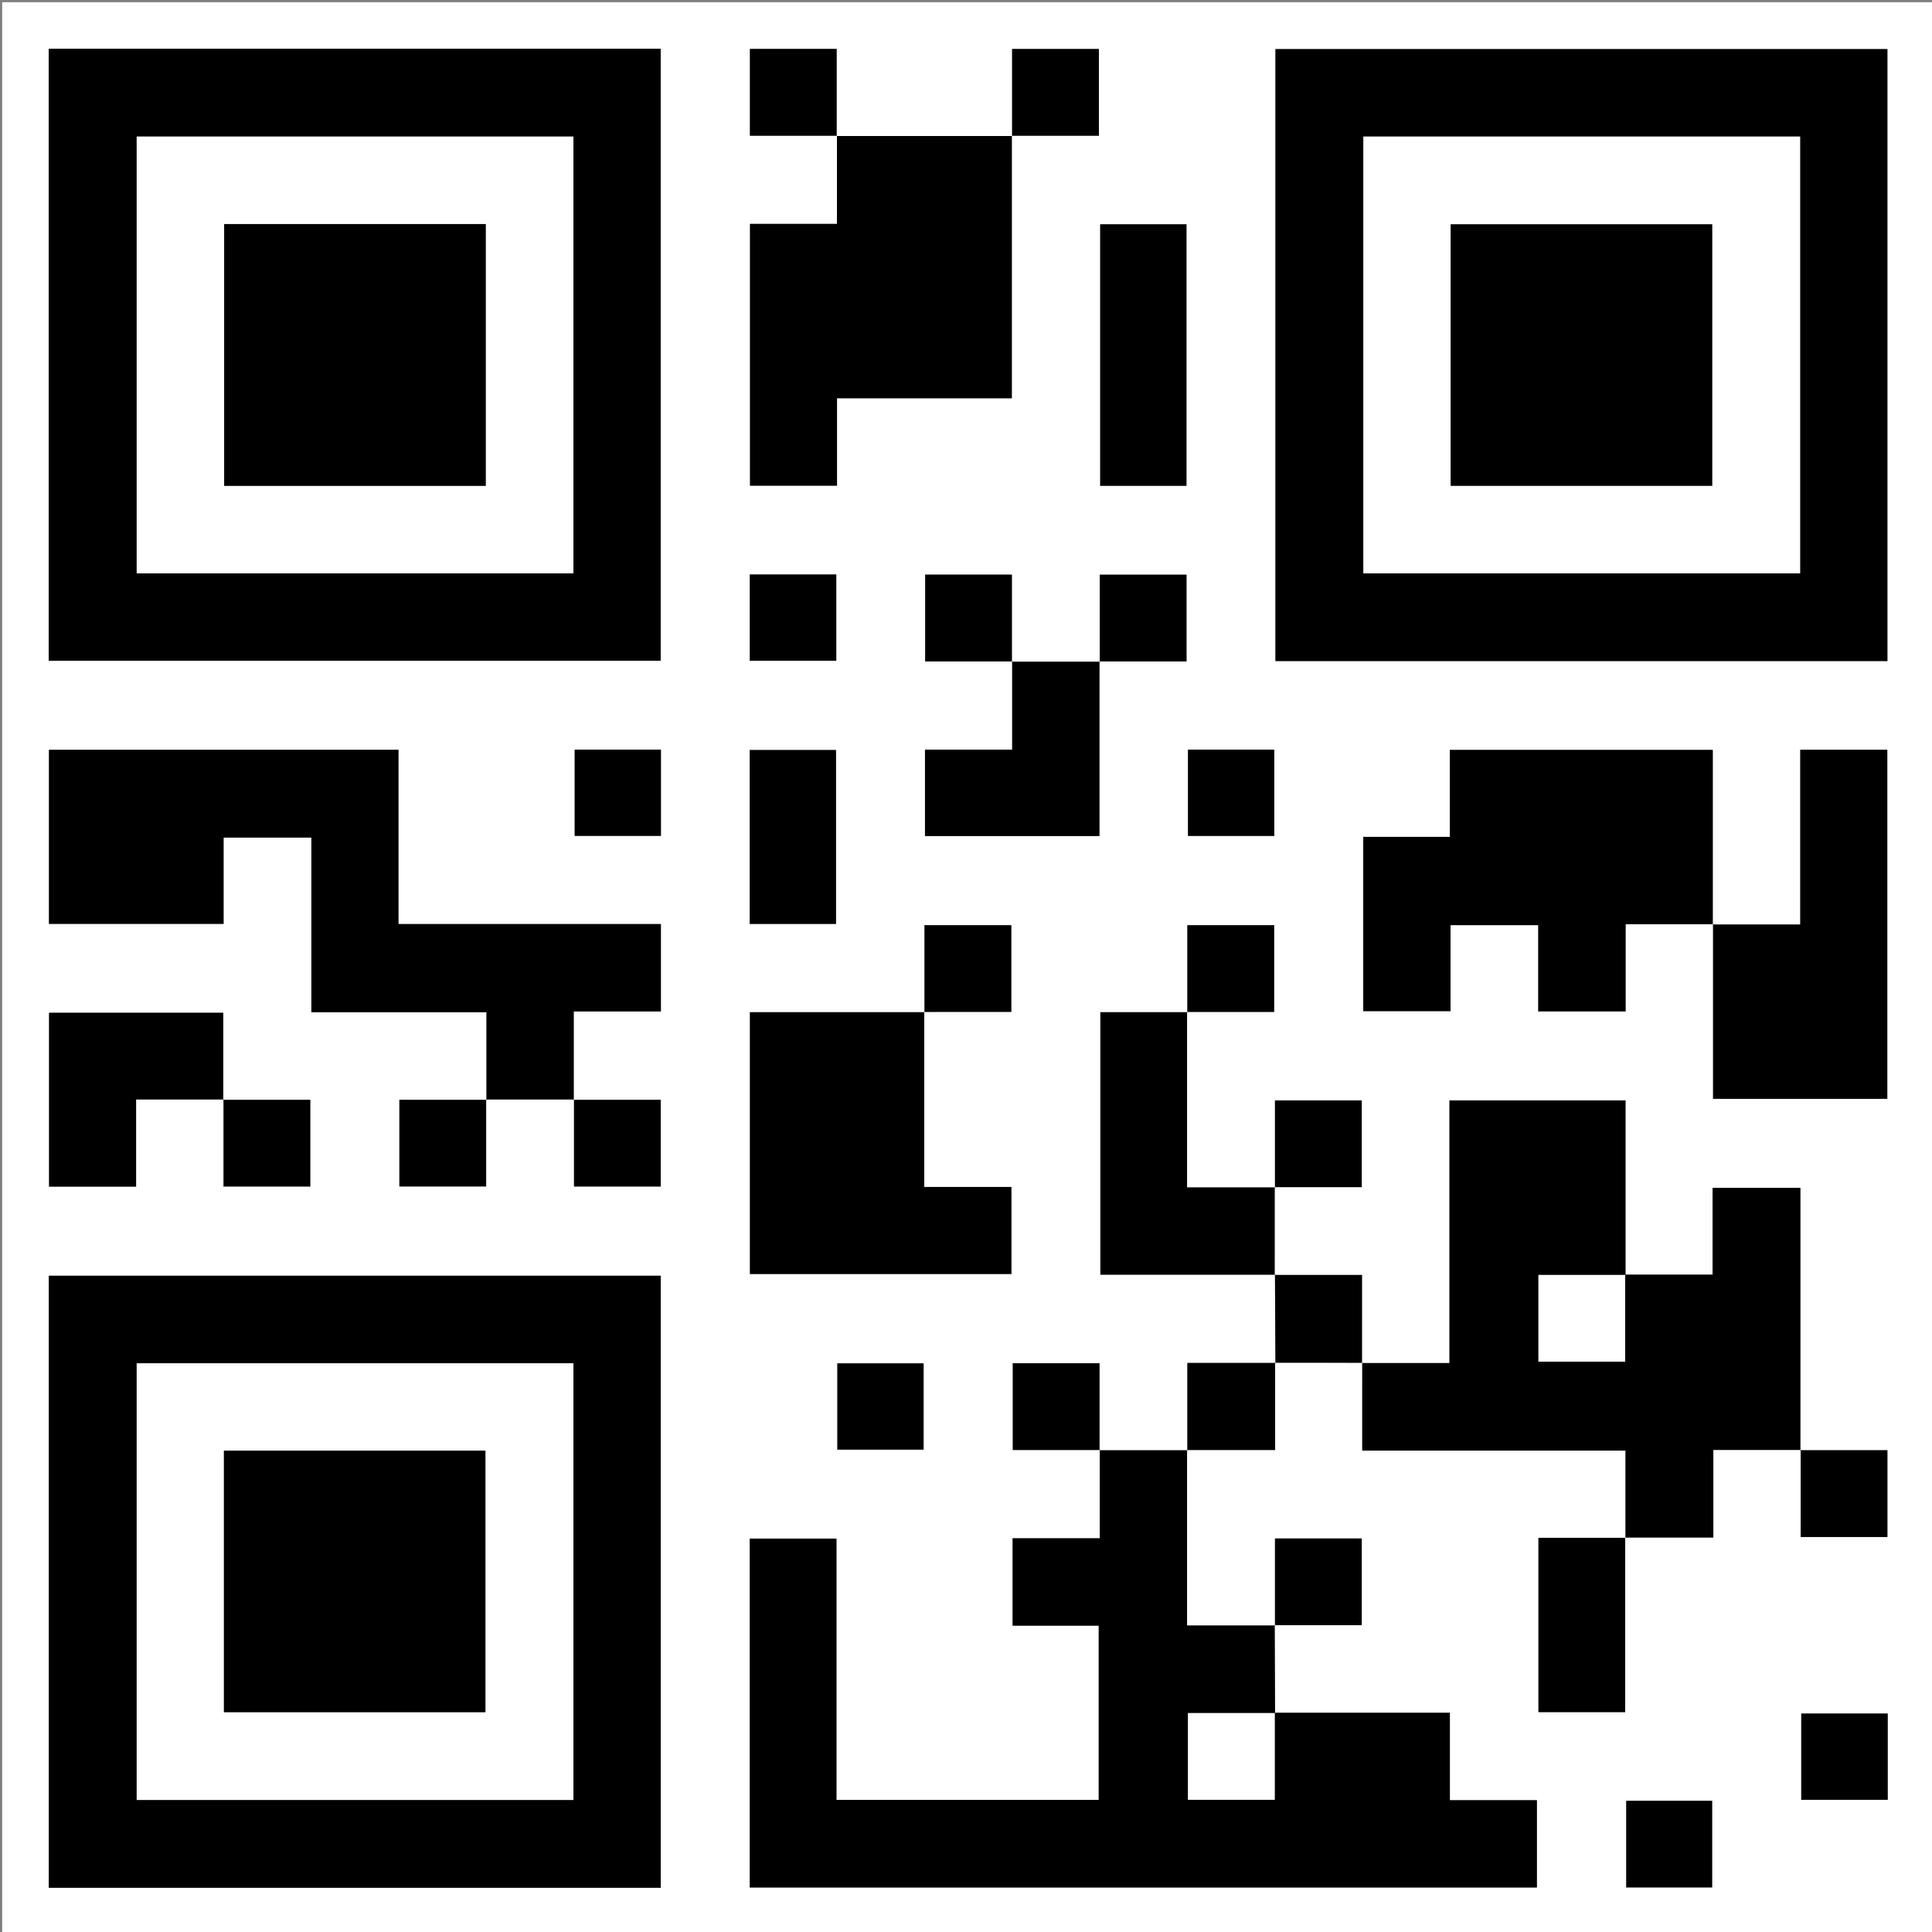 <?xml version="1.0" encoding="utf-8"?>
<!-- Generator: Adobe Illustrator 16.0.0, SVG Export Plug-In . SVG Version: 6.00 Build 0)  -->
<!DOCTYPE svg PUBLIC "-//W3C//DTD SVG 1.1//EN" "http://www.w3.org/Graphics/SVG/1.1/DTD/svg11.dtd">
<svg version="1.1" id="Layer_1" xmlns="http://www.w3.org/2000/svg" xmlns:xlink="http://www.w3.org/1999/xlink" x="0px" y="0px"
	 width="882px" height="882px" viewBox="0 0 882 882" enable-background="new 0 0 882 882" xml:space="preserve">
<rect x="0" y="0" width="882" height="882" fill="#808080" stroke="none"/>
<g>
	<path fill-rule="evenodd" clip-rule="evenodd" fill="#FFFFFF" d="M1,883C1,589,1,295,1,1c294,0,588,0,882,0c0,294,0,588,0,882
		C589,883,295,883,1,883z M582.124,622.101c13.259,0.008,26.517,0.016,39.775,0.023c0,13.222,0,26.444,0,40.115
		c40.512,0,80.171,0,120.184,0c0,13.578,0,26.696-0.001,39.815c-13.247,0-26.494,0-39.749,0c0,26.928,0,53.283,0,79.569
		c13.375,0,26.413,0,39.608,0c0-26.82,0-53.266,0-79.712c13.239,0,26.479,0,40.233,0c0-13.571,0-26.61,0-39.995
		c13.641,0,26.761,0,39.88,0.001c0,13.239,0,26.479,0,39.749c13.581,0,26.61,0,39.581,0c0-13.367,0-26.397,0-39.608
		c-13.483,0-26.604,0-39.724,0c0-39.873,0-79.746,0-119.752c-13.483,0-26.518,0-40.078,0c0,13.342,0,26.384,0,39.606
		c-13.648,0-26.771,0-39.893,0l0.142,0.142c0-26.577,0-53.155,0-79.687c-27.104,0-53.477,0-80.366,0c0,40.067,0,79.769,0,119.909
		c-13.665,0-26.808,0-39.94-0.013c0-13.356,0-26.714,0-40.206c-13.652,0-26.758,0-39.864,0c0.002-13.371,0.004-26.742,0.006-40.113
		c13.239,0,26.479,0,39.749,0c0-13.581,0-26.61,0-39.581c-13.367,0-26.397,0-39.608,0c0,13.483,0,26.604,0,39.724
		c-13.254,0-26.509,0-40.142,0c0-27.219,0-53.681,0.001-80.143c13.239,0,26.479,0,39.749,0c0-13.581,0-26.61,0-39.581
		c-13.367,0-26.397,0-39.608,0c0,13.483,0,26.604,0,39.724c-13.249,0-26.499,0-39.709,0c0,40.259,0,79.948,0,119.829
		c26.801,0,53.253,0,79.705,0.001c0.074,13.438,0.148,26.877,0.21,40.306c-13.356,0-26.714,0-40.206,0c0,13.652,0,26.758,0,39.864
		c-13.371-0.002-26.742-0.004-40.113-0.006c0-13.239,0-26.479,0-39.749c-13.581,0-26.61,0-39.581,0c0,13.367,0,26.397,0,39.608
		c13.483,0,26.604,0,39.724,0c0,13.257,0,26.515,0,40.312c-13.818,0-26.876,0-39.802,0c0,13.484,0,26.417,0,39.894
		c13.336,0,26.393,0,39.307,0c0,26.934,0,53.315,0,79.567c-40.002,0-79.597,0-119.733,0c0-39.998,0-79.714,0-119.31
		c-13.6,0-26.65,0-39.579,0c0,53.33,0,106.256,0,159.276c119.981,0,239.682,0,359.339,0c0-13.373,0-26.424,0-39.84
		c-13.313,0-26.249,0-39.725,0c0-13.421,0-26.478,0-39.928c-27.017,0-53.485,0-79.953,0l0.142,0.142
		c-0.056-13.37-0.11-26.739-0.165-40.109c13.239,0,26.479,0,39.749,0c0-13.581,0-26.61,0-39.581c-13.367,0-26.397,0-39.608,0
		c0,13.483,0,26.604,0,39.724c-13.254,0-26.509,0-40.142,0c0-27.219,0-53.681,0.001-80.143c13.238,0,26.477,0,40.206,0
		C582.124,648.302,582.124,635.201,582.124,622.101z M102.055,501.918c0,13.239,0,26.479,0,39.749c13.58,0,26.61,0,39.581,0
		c0-13.367,0-26.397,0-39.608c-13.483,0-26.604,0-39.723,0c0-13.25,0-26.501,0-39.69c-26.941,0-53.309,0-79.506,0
		c0,26.738,0,53.106,0,79.351c13.334,0,26.261,0,39.721,0c0-13.323,0-26.374,0-39.802
		C75.794,501.917,88.924,501.917,102.055,501.918z M502.059,302.087c-13.371-0.001-26.742-0.003-40.114-0.005
		c0-13.239,0-26.479,0-39.749c-13.579,0-26.609,0-39.58,0c0,13.366,0,26.397,0,39.608c13.483,0,26.604,0,39.723,0
		c0,13.256,0,26.511,0,40.304c-13.811,0-26.865,0-39.809,0c0,13.479,0,26.41,0,39.423c26.657,0,53.034,0,79.639,0
		c0-26.794,0-53.259,0.001-79.724c13.238,0,26.479,0,39.749,0c0-13.579,0-26.609,0-39.58c-13.366,0-26.397,0-39.608,0
		C502.059,275.848,502.059,288.968,502.059,302.087z M422.059,462.087c-26.579,0-53.159,0-79.695,0c0,40.266,0,79.967,0,119.511
		c40.066,0,79.769,0,119.355,0c0-13.333,0-26.262,0-39.729c-13.327,0-26.38,0-39.802,0c0-27.003,0-53.464,0.001-79.925
		c13.239,0,26.479,0,39.749,0c0-13.579,0-26.609,0-39.58c-13.366,0-26.397,0-39.608,0
		C422.059,435.848,422.059,448.968,422.059,462.087z M462.059,62.088c-26.704-0.002-53.408-0.004-80.114-0.006
		c0-13.239,0-26.479,0-39.749c-13.579,0-26.609,0-39.58,0c0,13.366,0,26.397,0,39.608c13.483,0,26.604,0,39.723,0
		c0,13.25,0,26.5,0,40.278c-13.787,0-26.838,0-39.686,0c0,40.23,0,79.921,0,119.505c13.328,0,26.254,0,39.712,0
		c0-13.316,0-26.365,0-39.926c26.905,0,53.275,0,79.804,0c0-40.3,0-80.077,0.001-119.854c13.239,0,26.479,0,39.749,0
		c0-13.581,0-26.61,0-39.581c-13.367,0-26.397,0-39.608,0C462.059,35.848,462.059,48.968,462.059,62.088z M782.055,421.918
		c0,26.584,0,53.168,0,79.711c26.964,0,53.34,0,79.538,0c0-53.405,0-106.438,0-159.341c-13.339,0-26.27,0-39.731,0
		c0,26.662,0,53.042,0,79.771c-13.674,0-26.812,0-39.949,0c0-26.579,0-53.158,0-79.695c-40.265,0-79.966,0-120.031,0
		c0,13.292,0,26.224,0,39.691c-13.41,0-26.463,0-39.535,0c0,26.918,0,53.292,0,79.543c13.398,0,26.446,0,39.851,0
		c0-13.331,0-26.264,0-39.26c13.415,0,26.462,0,40.047,0c0,13.385,0,26.439,0,39.39c13.474,0,26.403,0,39.87,0
		c0-13.318,0-26.37,0-39.811C755.788,421.917,768.922,421.917,782.055,421.918z M262.056,501.918c0,13.238,0,26.479,0,39.749
		c13.579,0,26.609,0,39.58,0c0-13.366,0-26.397,0-39.608c-13.483,0-26.604,0-39.723,0c0-13.259,0-26.518,0-40.317
		c13.822,0,26.881,0,39.795,0c0-13.487,0-26.421,0-39.897c-40.007,0-79.726,0-119.812,0c0-26.814,0-53.082,0-79.545
		c-53.422,0-106.47,0-159.536,0c0,26.684,0,53.066,0,79.455c26.627,0,52.893,0,79.708,0c0-13.295,0-26.354,0-39.381
		c13.606,0,26.658,0,40.076,0c0,26.639,0,52.906,0,79.72c26.755,0,53.143,0,79.938,0c0,13.686,0,26.823-0.001,39.962
		c-13.239,0-26.479,0-39.749,0c0,13.581,0,26.61,0,39.581c13.367,0,26.397,0,39.607,0c0-13.483,0-26.604,0-39.724
		C235.313,501.914,248.684,501.916,262.056,501.918z M22.228,301.651c93.42,0,186.458,0,279.38,0c0-93.388,0-186.426,0-279.391
		c-93.313,0-186.233,0-279.38,0C22.228,115.44,22.228,208.36,22.228,301.651z M861.639,301.785c0-93.457,0-186.494,0-279.38
		c-93.398,0-186.437,0-279.366,0c0,93.325,0,186.245,0,279.38C675.465,301.785,768.385,301.785,861.639,301.785z M301.638,861.786
		c0-93.46,0-186.497,0-279.38c-93.399,0-186.438,0-279.364,0c0,93.326,0,186.246,0,279.38
		C115.466,861.786,208.387,861.786,301.638,861.786z M541.646,221.778c0-40.118,0-79.815,0-119.37c-13.404,0-26.451,0-39.38,0
		c0,39.989,0,79.569,0,119.37C515.457,221.778,528.384,221.778,541.646,221.778z M381.649,421.775c0-26.771,0-53.138,0-79.373
		c-13.399,0-26.444,0-39.387,0c0,26.651,0,52.9,0,79.373C355.448,421.775,368.373,421.775,381.649,421.775z M542.354,342.222
		c0,13.44,0,26.479,0,39.38c13.397,0,26.438,0,39.38,0c0-13.321,0-26.242,0-39.38C568.55,342.222,555.63,342.222,542.354,342.222z
		 M262.364,342.212c0,13.47,0,26.509,0,39.38c13.408,0,26.448,0,39.36,0c0-13.331,0-26.252,0-39.38
		C288.529,342.212,275.609,342.212,262.364,342.212z M421.645,661.779c0-13.443,0-26.481,0-39.38c-13.398,0-26.438,0-39.378,0
		c0,13.321,0,26.243,0,39.38C395.452,661.779,408.372,661.779,421.645,661.779z M381.775,262.269c-13.503,0-26.422,0-39.463,0
		c0,13.309,0,26.347,0,39.374c13.354,0,26.394,0,39.463,0C381.775,288.365,381.775,275.446,381.775,262.269z M861.775,782.269
		c-13.503,0-26.422,0-39.463,0c0,13.309,0,26.347,0,39.374c13.354,0,26.394,0,39.463,0
		C861.775,808.365,861.775,795.446,861.775,782.269z M742.419,822.107c0,13.19,0,26.345,0,39.557c13.206,0,26.244,0,39.2,0
		c0-13.379,0-26.419,0-39.557C768.438,822.107,755.639,822.107,742.419,822.107z"/>
	<path fill-rule="evenodd" clip-rule="evenodd" d="M22.228,301.651c0-93.291,0-186.211,0-279.391c93.146,0,186.066,0,279.38,0
		c0,92.965,0,186.003,0,279.391C208.686,301.651,115.647,301.651,22.228,301.651z M261.786,62.362c-66.794,0-133.165,0-199.38,0
		c0,66.733,0,133.105,0,199.364c66.66,0,132.913,0,199.38,0C261.786,195.2,261.786,128.946,261.786,62.362z"/>
	<path fill-rule="evenodd" clip-rule="evenodd" d="M861.639,301.785c-93.254,0-186.174,0-279.366,0c0-93.135,0-186.055,0-279.38
		c92.93,0,185.968,0,279.366,0C861.639,115.291,861.639,208.328,861.639,301.785z M821.784,62.36c-66.788,0-133.159,0-199.38,0
		c0,66.731,0,133.104,0,199.368c66.657,0,132.911,0,199.38,0C821.784,195.204,821.784,128.951,821.784,62.36z"/>
	<path fill-rule="evenodd" clip-rule="evenodd" d="M301.638,861.786c-93.251,0-186.171,0-279.364,0c0-93.134,0-186.054,0-279.38
		c92.926,0,185.965,0,279.364,0C301.638,675.289,301.638,768.326,301.638,861.786z M261.786,622.362c-66.795,0-133.166,0-199.379,0
		c0,66.734,0,133.106,0,199.363c66.66,0,132.914,0,199.379,0C261.786,755.199,261.786,688.946,261.786,622.362z"/>
	<path fill-rule="evenodd" clip-rule="evenodd" d="M581.917,741.945c0.056,13.37,0.11,26.739,0.165,40.109
		c-13.239,0-26.479,0-39.749,0c0,13.581,0,26.61,0,39.581c13.366,0,26.397,0,39.608,0c0-13.483,0-26.604,0-39.723
		c26.468,0,52.937,0,79.953,0c0,13.45,0,26.507,0,39.928c13.476,0,26.412,0,39.725,0c0,13.416,0,26.467,0,39.84
		c-119.657,0-239.357,0-359.339,0c0-53.021,0-105.946,0-159.276c12.929,0,25.979,0,39.579,0c0,39.596,0,79.312,0,119.31
		c40.137,0,79.731,0,119.733,0c0-26.252,0-52.634,0-79.567c-12.914,0-25.971,0-39.307,0c0-13.477,0-26.409,0-39.894
		c12.926,0,25.983,0,39.802,0c0-13.797,0-27.055,0-40.312l-0.143,0.142c13.371,0.001,26.742,0.003,40.113,0.005l-0.142-0.143
		c0,26.462,0,52.924,0,80.143c13.633,0,26.888,0,40.142,0L581.917,741.945z"/>
	<path fill-rule="evenodd" clip-rule="evenodd" d="M822.055,661.917c-13.119,0-26.239,0-39.88,0c0,13.385,0,26.424,0,39.995
		c-13.755,0-26.994,0-40.233,0l0.142,0.143c0-13.119,0-26.237,0-39.815c-40.013,0-79.672,0-120.184,0
		c0-13.671,0-26.894,0.006-40.121c0.005-0.006-0.14,0.159-0.14,0.159c13.144,0,26.286,0,39.951,0c0-40.141,0-79.842,0-119.909
		c26.89,0,53.262,0,80.366,0c0,26.531,0,53.109-0.001,79.687c-13.239,0-26.479,0-39.749,0c0,13.581,0,26.61,0,39.581
		c13.366,0,26.397,0,39.608,0c0-13.483,0-26.604,0-39.723c13.122,0,26.244,0,39.893,0c0-13.223,0-26.265,0-39.606
		c13.561,0,26.595,0,40.078,0c0,40.006,0,79.879,0,119.752L822.055,661.917z"/>
	<path fill-rule="evenodd" clip-rule="evenodd" d="M222.083,502.055c0-13.139,0-26.276,0-39.962c-26.796,0-53.184,0-79.938,0
		c0-26.813,0-53.081,0-79.72c-13.418,0-26.47,0-40.076,0c0,13.027,0,26.086,0,39.381c-26.815,0-53.081,0-79.708,0
		c0-26.389,0-52.771,0-79.455c53.065,0,106.114,0,159.536,0c0,26.463,0,52.73,0,79.545c40.086,0,79.805,0,119.812,0
		c0,13.477,0,26.41,0,39.897c-12.914,0-25.973,0-39.795,0c0,13.8,0,27.059,0,40.317l0.142-0.142
		c-13.371-0.001-26.742-0.003-40.114-0.005L222.083,502.055z"/>
	<path fill-rule="evenodd" clip-rule="evenodd" d="M782.055,421.917c-13.133,0-26.267,0-39.941,0c0,13.44,0,26.492,0,39.811
		c-13.467,0-26.396,0-39.87,0c0-12.95,0-26.005,0-39.39c-13.585,0-26.632,0-40.047,0c0,12.996,0,25.929,0,39.26
		c-13.404,0-26.452,0-39.851,0c0-26.251,0-52.625,0-79.543c13.072,0,26.125,0,39.535,0c0-13.468,0-26.399,0-39.691
		c40.065,0,79.767,0,120.031,0c0,26.537,0,53.116,0,79.695L782.055,421.917z"/>
	<path fill-rule="evenodd" clip-rule="evenodd" d="M381.945,62.083c26.705,0.001,53.409,0.003,80.113,0.005l-0.142-0.143
		c0,39.776,0,79.554,0,119.854c-26.528,0-52.898,0-79.804,0c0,13.561,0,26.609,0,39.926c-13.458,0-26.384,0-39.712,0
		c0-39.584,0-79.274,0-119.505c12.848,0,25.898,0,39.686,0c0-13.778,0-27.028,0-40.278L381.945,62.083z"/>
	<path fill-rule="evenodd" clip-rule="evenodd" d="M421.917,461.945c0,26.46,0,52.921,0,79.924c13.422,0,26.475,0,39.802,0
		c0,13.467,0,26.396,0,39.729c-39.587,0-79.289,0-119.355,0c0-39.544,0-79.245,0-119.511c26.536,0,53.116,0,79.695,0
		L421.917,461.945z"/>
	<path fill-rule="evenodd" clip-rule="evenodd" d="M781.912,422.059c13.138,0,26.275,0,39.949,0c0-26.729,0-53.108,0-79.771
		c13.462,0,26.393,0,39.731,0c0,52.903,0,105.936,0,159.341c-26.198,0-52.574,0-79.538,0c0-26.543,0-53.127,0-79.711
		C782.055,421.917,781.912,422.059,781.912,422.059z"/>
	<path fill-rule="evenodd" clip-rule="evenodd" d="M541.917,461.945c0,26.462,0,52.924,0,80.143c13.633,0,26.888,0,40.142,0
		l-0.142-0.143c-0.001,13.371-0.003,26.742-0.005,40.113l0.143-0.142c-26.452,0-52.904,0-79.705,0c0-39.881,0-79.57,0-119.829
		c13.21,0,26.46,0,39.709,0L541.917,461.945z"/>
	<path fill-rule="evenodd" clip-rule="evenodd" d="M461.945,302.083c13.371,0.001,26.742,0.003,40.113,0.004l-0.142-0.142
		c0,26.464,0,52.929,0,79.723c-26.604,0-52.981,0-79.639,0c0-13.013,0-25.943,0-39.423c12.943,0,25.998,0,39.809,0
		c0-13.793,0-27.048,0-40.304L461.945,302.083z"/>
	<path fill-rule="evenodd" clip-rule="evenodd" d="M102.055,501.917c-13.13,0-26.261,0-39.928,0c0,13.428,0,26.479,0,39.802
		c-13.46,0-26.386,0-39.721,0c0-26.244,0-52.612,0-79.351c26.197,0,52.565,0,79.506,0c0,13.189,0,26.44,0,39.69L102.055,501.917z"/>
	<path fill-rule="evenodd" clip-rule="evenodd" d="M541.646,221.778c-13.262,0-26.188,0-39.38,0c0-39.801,0-79.381,0-119.37
		c12.929,0,25.976,0,39.38,0C541.646,141.963,541.646,181.66,541.646,221.778z"/>
	<path fill-rule="evenodd" clip-rule="evenodd" d="M381.649,421.775c-13.276,0-26.201,0-39.387,0c0-26.473,0-52.722,0-79.373
		c12.942,0,25.987,0,39.387,0C381.649,368.638,381.649,395.004,381.649,421.775z"/>
	<path fill-rule="evenodd" clip-rule="evenodd" d="M741.941,701.912c0,26.446,0,52.892,0,79.712c-13.195,0-26.233,0-39.608,0
		c0-26.286,0-52.642,0-79.569c13.255,0,26.502,0,39.749,0C742.083,702.055,741.941,701.912,741.941,701.912z"/>
	<path fill-rule="evenodd" clip-rule="evenodd" d="M382.087,61.941c-13.119,0-26.239,0-39.723,0c0-13.211,0-26.242,0-39.608
		c12.971,0,26.001,0,39.58,0c0,13.271,0,26.51,0.001,39.75L382.087,61.941z"/>
	<path fill-rule="evenodd" clip-rule="evenodd" d="M462.059,62.088c0-13.12,0-26.24,0-39.724c13.211,0,26.241,0,39.608,0
		c0,12.971,0,26,0,39.581c-13.271,0-26.51,0-39.75,0L462.059,62.088z"/>
	<path fill-rule="evenodd" clip-rule="evenodd" d="M542.059,462.088c0-13.12,0-26.24,0-39.724c13.211,0,26.241,0,39.608,0
		c0,12.971,0,26,0,39.581c-13.271,0-26.51,0-39.75,0L542.059,462.088z"/>
	<path fill-rule="evenodd" clip-rule="evenodd" d="M422.059,462.087c0-13.119,0-26.239,0-39.723c13.211,0,26.242,0,39.608,0
		c0,12.971,0,26.001,0,39.58c-13.271,0-26.51,0-39.75,0.001L422.059,462.087z"/>
	<path fill-rule="evenodd" clip-rule="evenodd" d="M101.913,502.059c13.12,0,26.24,0,39.723,0c0,13.211,0,26.241,0,39.608
		c-12.97,0-26,0-39.581,0c0-13.271,0-26.51,0-39.749C102.055,501.917,101.913,502.059,101.913,502.059z"/>
	<path fill-rule="evenodd" clip-rule="evenodd" d="M221.94,501.912c0,13.12,0,26.24,0,39.724c-13.21,0-26.24,0-39.607,0
		c0-12.971,0-26,0-39.581c13.271,0,26.51,0,39.749,0C222.083,502.055,221.94,501.912,221.94,501.912z"/>
	<path fill-rule="evenodd" clip-rule="evenodd" d="M542.354,342.222c13.275,0,26.195,0,39.38,0c0,13.138,0,26.059,0,39.38
		c-12.942,0-25.982,0-39.38,0C542.354,368.701,542.354,355.662,542.354,342.222z"/>
	<path fill-rule="evenodd" clip-rule="evenodd" d="M261.913,502.059c13.119,0,26.239,0,39.723,0c0,13.211,0,26.242,0,39.608
		c-12.971,0-26.001,0-39.58,0c0-13.271,0-26.511-0.001-39.75L261.913,502.059z"/>
	<path fill-rule="evenodd" clip-rule="evenodd" d="M582.059,542.088c0-13.12,0-26.24,0-39.724c13.211,0,26.241,0,39.608,0
		c0,12.971,0,26,0,39.581c-13.271,0-26.51,0-39.749,0C581.917,541.945,582.059,542.088,582.059,542.088z"/>
	<path fill-rule="evenodd" clip-rule="evenodd" d="M262.364,342.212c13.245,0,26.165,0,39.36,0c0,13.128,0,26.049,0,39.38
		c-12.912,0-25.952,0-39.36,0C262.364,368.721,262.364,355.682,262.364,342.212z"/>
	<path fill-rule="evenodd" clip-rule="evenodd" d="M581.912,582.059c13.106,0,26.212,0,39.864,0c0,13.492,0,26.85-0.005,40.213
		c-0.006,0.006,0.139-0.159,0.134-0.153c-13.265-0.002-26.522-0.01-39.787-0.023c-0.006-0.005,0.159,0.14,0.159,0.14
		c-0.074-13.439-0.148-26.878-0.223-40.316C582.055,581.917,581.912,582.059,581.912,582.059z"/>
	<path fill-rule="evenodd" clip-rule="evenodd" d="M502.059,302.087c0-13.119,0-26.239,0-39.723c13.211,0,26.242,0,39.608,0
		c0,12.971,0,26.001,0,39.58c-13.271,0-26.511,0-39.75,0.001L502.059,302.087z"/>
	<path fill-rule="evenodd" clip-rule="evenodd" d="M421.645,661.779c-13.272,0-26.192,0-39.378,0c0-13.137,0-26.059,0-39.38
		c12.939,0,25.979,0,39.378,0C421.645,635.298,421.645,648.336,421.645,661.779z"/>
	<path fill-rule="evenodd" clip-rule="evenodd" d="M502.088,661.941c-13.12,0-26.24,0-39.724,0c0-13.211,0-26.241,0-39.608
		c12.971,0,26,0,39.581,0c0,13.271,0,26.51,0,39.75L502.088,661.941z"/>
	<path fill-rule="evenodd" clip-rule="evenodd" d="M542.059,662.088c0-13.106,0-26.212,0-39.864c13.492,0,26.85,0,40.213,0.005
		c0.006,0.006-0.159-0.139-0.153-0.134c0.006,13.106,0.006,26.207,0.006,39.851c-13.729,0-26.968,0-40.206,0
		C541.917,661.945,542.059,662.088,542.059,662.088z"/>
	<path fill-rule="evenodd" clip-rule="evenodd" d="M462.087,301.941c-13.119,0-26.239,0-39.723,0c0-13.211,0-26.242,0-39.608
		c12.971,0,26.001,0,39.58,0c0,13.271,0,26.51,0.001,39.75L462.087,301.941z"/>
	<path fill-rule="evenodd" clip-rule="evenodd" d="M821.912,662.059c13.12,0,26.24,0,39.724,0c0,13.211,0,26.241,0,39.608
		c-12.971,0-26,0-39.581,0c0-13.271,0-26.51,0-39.749C822.055,661.917,821.912,662.059,821.912,662.059z"/>
	<path fill-rule="evenodd" clip-rule="evenodd" d="M582.059,742.088c0-13.12,0-26.24,0-39.724c13.211,0,26.241,0,39.608,0
		c0,12.971,0,26,0,39.581c-13.271,0-26.51,0-39.749,0C581.917,741.945,582.059,742.088,582.059,742.088z"/>
	<path fill-rule="evenodd" clip-rule="evenodd" d="M381.775,262.269c0,13.178,0,26.097,0,39.374c-13.069,0-26.108,0-39.463,0
		c0-13.027,0-26.065,0-39.374C355.354,262.269,368.272,262.269,381.775,262.269z"/>
	<path fill-rule="evenodd" clip-rule="evenodd" d="M861.775,782.269c0,13.178,0,26.097,0,39.374c-13.069,0-26.108,0-39.463,0
		c0-13.027,0-26.065,0-39.374C835.354,782.269,848.272,782.269,861.775,782.269z"/>
	<path fill-rule="evenodd" clip-rule="evenodd" d="M742.419,822.107c13.22,0,26.02,0,39.2,0c0,13.138,0,26.178,0,39.557
		c-12.956,0-25.994,0-39.2,0C742.419,848.452,742.419,835.298,742.419,822.107z"/>
	<path fill-rule="evenodd" clip-rule="evenodd" fill="#FFFFFF" d="M261.786,62.362c0,66.584,0,132.838,0,199.364
		c-66.467,0-132.72,0-199.38,0c0-66.259,0-132.631,0-199.364C128.621,62.362,194.992,62.362,261.786,62.362z M221.747,221.792
		c0-40.152,0-79.737,0-119.495c-39.957,0-79.662,0-119.406,0c0,40.002,0,79.707,0,119.495
		C142.269,221.792,181.854,221.792,221.747,221.792z"/>
	<path fill-rule="evenodd" clip-rule="evenodd" fill="#FFFFFF" d="M821.784,62.36c0,66.591,0,132.844,0,199.368
		c-66.469,0-132.723,0-199.38,0c0-66.265,0-132.637,0-199.368C688.625,62.36,754.996,62.36,821.784,62.36z M781.648,221.775
		c0-40.096,0-79.801,0-119.38c-40.058,0-79.763,0-119.385,0c0,39.983,0,79.57,0,119.38
		C702.112,221.775,741.699,221.775,781.648,221.775z"/>
	<path fill-rule="evenodd" clip-rule="evenodd" fill="#FFFFFF" d="M261.786,622.362c0,66.584,0,132.837,0,199.363
		c-66.466,0-132.719,0-199.379,0c0-66.257,0-132.629,0-199.363C128.621,622.362,194.991,622.362,261.786,622.362z M102.229,781.652
		c40.084,0,79.788,0,119.38,0c0-40.054,0-79.759,0-119.394c-39.979,0-79.566,0-119.38,0
		C102.229,702.104,102.229,741.691,102.229,781.652z"/>
	<path fill-rule="evenodd" clip-rule="evenodd" fill="#FFFFFF" d="M581.941,781.913c0,13.119,0,26.239,0,39.723
		c-13.211,0-26.242,0-39.608,0c0-12.971,0-26,0-39.581c13.271,0,26.51,0,39.749,0C582.083,782.055,581.941,781.913,581.941,781.913z
		"/>
	<path fill-rule="evenodd" clip-rule="evenodd" fill="#FFFFFF" d="M741.941,581.913c0,13.119,0,26.239,0,39.723
		c-13.211,0-26.242,0-39.608,0c0-12.971,0-26,0-39.581c13.271,0,26.51,0,39.749,0C742.083,582.055,741.941,581.913,741.941,581.913z
		"/>
	<path fill-rule="evenodd" clip-rule="evenodd" d="M221.747,221.792c-39.893,0-79.479,0-119.406,0c0-39.788,0-79.493,0-119.495
		c39.744,0,79.449,0,119.406,0C221.747,142.055,221.747,181.64,221.747,221.792z"/>
	<path fill-rule="evenodd" clip-rule="evenodd" d="M781.648,221.775c-39.949,0-79.536,0-119.385,0c0-39.81,0-79.396,0-119.38
		c39.622,0,79.327,0,119.385,0C781.648,141.975,781.648,181.68,781.648,221.775z"/>
	<path fill-rule="evenodd" clip-rule="evenodd" d="M102.229,781.652c0-39.961,0-79.548,0-119.394c39.814,0,79.4,0,119.38,0
		c0,39.635,0,79.34,0,119.394C182.017,781.652,142.313,781.652,102.229,781.652z"/>
</g>
</svg>
